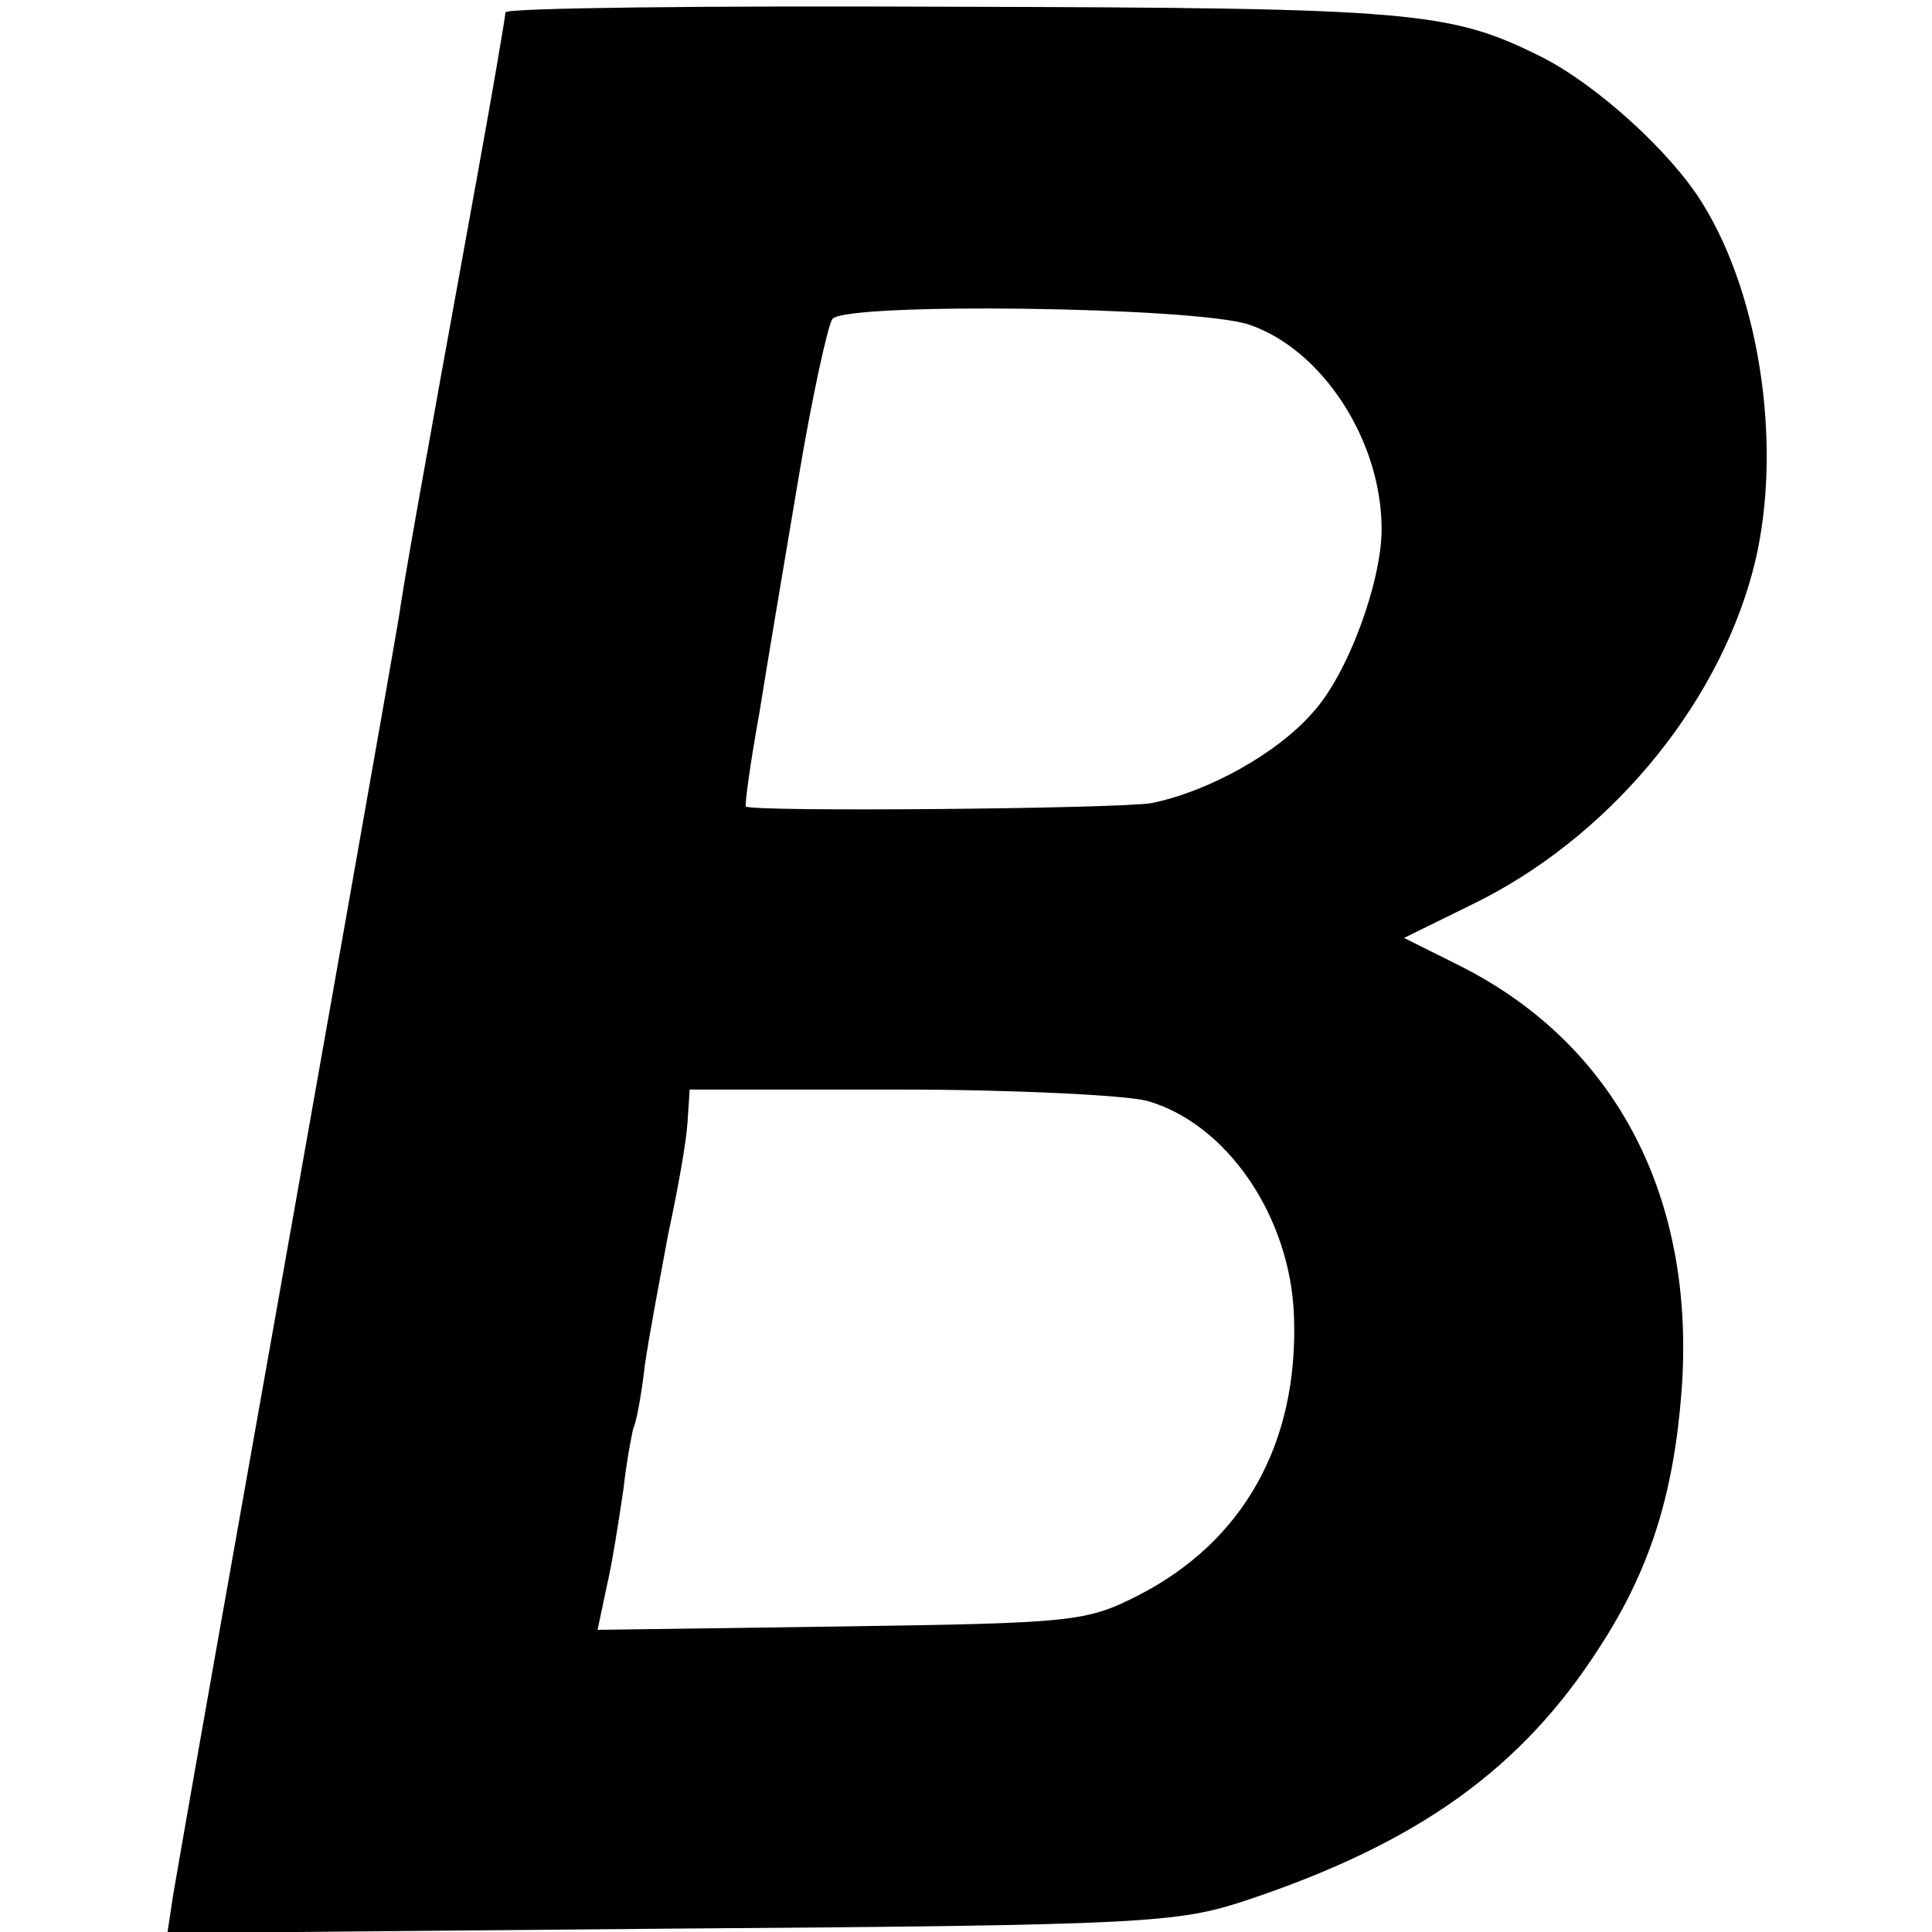<?xml version="1.0" standalone="no"?>
<!DOCTYPE svg PUBLIC "-//W3C//DTD SVG 20010904//EN"
 "http://www.w3.org/TR/2001/REC-SVG-20010904/DTD/svg10.dtd">
<svg version="1.0" xmlns="http://www.w3.org/2000/svg"
 width="172pt" height="172pt" viewBox="0 0 172 172"
 preserveAspectRatio="xMidYMid meet">
<g transform="translate(0,172) scale(0.1,-0.1)"
fill="#000000" stroke="none">
<path d="M450 1709 c0 -3 -11 -68 -25 -145 -54 -297 -65 -360 -70 -394 -7 -42
-76 -432 -145 -820 -28 -157 -53 -300 -56 -318 l-5 -33 448 4 c424 3 451 5
512 25 153 51 246 117 316 227 44 68 65 135 72 226 13 172 -58 309 -197 379
l-50 25 61 30 c119 58 216 173 249 295 28 103 9 244 -45 330 -28 45 -93 104
-142 129 -82 41 -113 44 -525 45 -219 1 -398 -1 -398 -5z m662 -278 c65 -22
118 -103 118 -182 0 -47 -30 -129 -61 -163 -32 -37 -94 -71 -144 -81 -30 -5
-355 -8 -361 -3 -1 2 4 39 12 83 7 44 23 139 35 210 12 72 26 135 30 141 12
15 323 11 371 -5z m-91 -691 c71 -20 128 -103 131 -192 4 -113 -45 -200 -138
-248 -47 -24 -58 -25 -266 -28 l-216 -3 8 38 c5 21 11 60 15 87 3 27 8 52 9
55 2 3 7 28 10 55 4 28 14 80 21 118 8 37 16 81 17 98 l2 30 186 0 c102 0 201
-5 221 -10z"/>
</g>
</svg>
